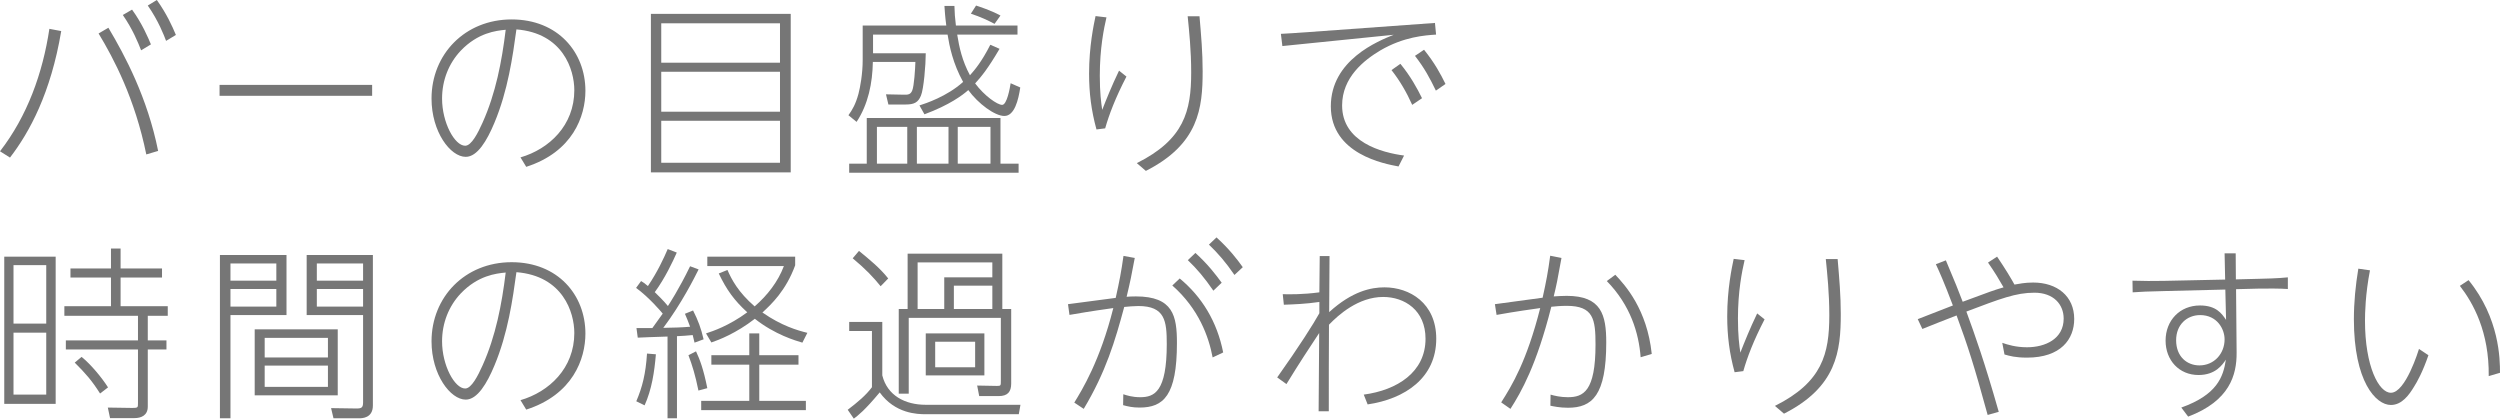 <?xml version="1.0" encoding="UTF-8"?><svg id="b" xmlns="http://www.w3.org/2000/svg" width="432.51" height="72.43" viewBox="0 0 432.51 72.43"><defs><style>.d{fill:#767676;stroke-width:0px;}</style></defs><g id="c"><path class="d" d="M10.591,5.375c-1.792,10.719-5.503,17.535-8.863,21.886l-1.728-1.088c4.736-6.112,7.392-13.535,8.543-21.183l2.048.384ZM25.31,26.718c-1.952-9.599-5.6-16.543-8.255-20.927l1.696-.992c2.88,4.832,6.751,12.095,8.607,21.311l-2.048.608ZM22.846,1.664c1.76,2.432,2.784,4.864,3.264,6.016l-1.696,1.024c-.544-1.376-1.439-3.616-3.167-6.112l1.6-.928ZM27.134,0c1.728,2.432,2.656,4.511,3.295,6.047l-1.696,1.024c-.32-.864-1.344-3.52-3.167-6.112l1.568-.96Z"/><path class="d" d="M64.382,14.687v1.888h-26.398v-1.888h26.398Z"/><path class="d" d="M90.047,27.23c4.96-1.44,9.312-5.536,9.312-11.615,0-3.584-1.984-9.887-10.016-10.527-.64,4.672-1.472,10.591-3.808,16.159-1.28,3.072-2.944,5.888-4.959,5.888-2.656,0-5.919-4.32-5.919-10.079,0-7.679,5.792-13.695,13.855-13.695,7.999,0,12.767,5.664,12.767,12.351,0,4.384-2.176,10.559-10.239,13.151l-.992-1.632ZM79.712,8.767c-2.08,2.208-3.232,5.12-3.232,8.287,0,4.16,2.176,8.159,4,8.159,1.088,0,2.208-2.208,3.008-4,2.272-5.056,3.328-10.559,4-16.063-1.696.16-4.8.512-7.775,3.616Z"/><path class="d" d="M136.798,2.4v27.422h-24.19V2.4h24.19ZM114.399,10.847h20.543v-6.816h-20.543v6.816ZM114.399,12.415v6.911h20.543v-6.911h-20.543ZM114.399,20.894v7.264h20.543v-7.264h-20.543Z"/><path class="d" d="M172.926,8.447c-1.952,3.328-3.104,4.768-4.224,5.984,1.6,2.144,3.84,3.712,4.672,3.712s1.344-2.912,1.472-3.744l1.664.736c-.32,2.144-.992,4.928-2.752,4.928-1.664,0-4.543-2.144-6.24-4.48-.96.864-3.264,2.592-7.583,4.192l-.864-1.536c1.088-.352,4.736-1.536,7.552-4.064-1.76-3.168-2.368-6.176-2.688-8.191h-12.895v3.232h9.119c0,1.984-.352,6.208-.832,7.327-.48,1.184-1.184,1.536-2.624,1.536h-3.008l-.416-1.76,3.104.064c.8.032,1.184-.096,1.439-.736.32-.736.512-3.744.544-4.927h-7.359c-.064,3.648-.8,7.327-2.815,10.367l-1.408-1.152c.672-.928,1.248-1.92,1.728-3.68.32-1.216.736-3.52.736-5.887v-5.952h14.463c-.224-1.696-.256-2.528-.32-3.392h1.728c.032,1.216.096,2.112.256,3.392h10.655v1.568h-10.431c.352,2.208.864,4.544,2.208,7.04.864-.96,2.08-2.432,3.52-5.28l1.6.704ZM176.222,29.886h-29.31v-1.568h3.04v-7.904h23.134v7.904h3.136v1.568ZM156.959,21.95h-5.248v6.368h5.248v-6.368ZM164.095,21.95h-5.472v6.368h5.472v-6.368ZM171.358,21.95h-5.664v6.368h5.664v-6.368ZM172.062,4.128c-1.216-.64-2.368-1.184-4.096-1.76l.896-1.408c.352.128,2.464.768,4.224,1.728l-1.024,1.44Z"/><path class="d" d="M191.423,3.008c-.448,1.92-1.152,5.376-1.152,10.079,0,2.912.224,4.64.416,5.92.704-1.792,1.632-4.128,2.912-6.784l1.28,1.024c-1.92,3.712-3.008,6.592-3.68,8.959l-1.504.192c-.896-3.264-1.28-6.303-1.28-9.663,0-4.704.8-8.447,1.12-9.951l1.888.224ZM207.519,2.816c.288,3.36.544,6.303.544,9.503,0,6.399-.672,12.607-9.823,17.247l-1.568-1.344c8.191-4.096,9.408-8.991,9.408-15.679,0-3.84-.352-7.167-.608-9.727h2.048Z"/><path class="d" d="M248.254,3.968l.192,2.016c-1.888.128-5.567.352-9.663,2.752-2.784,1.664-6.592,4.64-6.592,9.503,0,6.368,6.879,8.159,10.719,8.671l-.96,1.888c-2.368-.448-11.711-2.112-11.711-10.399,0-8.031,8.191-11.295,10.879-12.383l-19.262,1.952-.256-2.112c.736-.032,2.816-.16,4.96-.32l21.694-1.568ZM242.271,11.039c1.76,2.144,2.912,4.256,3.744,5.952l-1.696,1.152c-.96-2.144-2.144-4.192-3.584-6.016l1.536-1.088ZM246.366,8.607c1.855,2.304,2.879,4.224,3.711,5.92l-1.664,1.152c-1.056-2.176-1.952-3.872-3.616-6.016l1.568-1.056Z"/><path class="d" d="M9.631,44.4v25.47H.736v-25.47h8.896ZM8,45.872H2.336v10.111h5.664v-10.111ZM8,57.551H2.336v10.719h5.664v-10.719ZM25.566,70.35c0,1.504-1.12,1.984-2.304,1.984h-4.224l-.384-1.824,4.224.064c.992,0,.992-.064.992-.832v-9.279h-12.479v-1.568h12.479v-4.256h-12.735v-1.664h8.063v-4.96h-7.007v-1.568h7.007v-3.456h1.664v3.456h7.167v1.568h-7.167v4.96h8.16v1.664h-3.456v4.256h3.231v1.568h-3.231v9.887ZM17.311,68.078c-1.439-2.272-2.496-3.456-4.383-5.344l1.184-.992c1.6,1.28,3.552,3.648,4.576,5.28l-1.376,1.056Z"/><path class="d" d="M49.567,44.112v10.399h-9.695v17.855h-1.824v-28.254h11.519ZM47.807,45.584h-7.936v2.976h7.936v-2.976ZM47.807,49.999h-7.936v3.04h7.936v-3.04ZM58.43,68.398h-14.367v-11.423h14.367v11.423ZM56.734,58.447h-10.943v3.392h10.943v-3.392ZM56.734,63.246h-10.943v3.68h10.943v-3.68ZM64.51,44.112v26.046c0,2.208-1.92,2.208-2.4,2.208h-4.416l-.416-1.76,4.384.064c.864,0,1.152-.128,1.152-1.056v-15.103h-9.759v-10.399h11.455ZM62.814,45.584h-8v2.976h8v-2.976ZM62.814,49.999h-8v3.04h8v-3.04Z"/><path class="d" d="M90.047,69.23c4.96-1.44,9.312-5.536,9.312-11.615,0-3.584-1.984-9.887-10.016-10.527-.64,4.672-1.472,10.591-3.808,16.159-1.28,3.072-2.944,5.888-4.959,5.888-2.656,0-5.919-4.32-5.919-10.079,0-7.679,5.792-13.695,13.855-13.695,7.999,0,12.767,5.664,12.767,12.351,0,4.384-2.176,10.559-10.239,13.151l-.992-1.632ZM79.712,50.767c-2.08,2.208-3.232,5.12-3.232,8.287,0,4.16,2.176,8.159,4,8.159,1.088,0,2.208-2.208,3.008-4,2.272-5.056,3.328-10.559,4-16.063-1.696.16-4.8.512-7.775,3.616Z"/><path class="d" d="M120.863,46.608c-.672,1.344-2.912,5.855-6.112,10.111,1.888-.032,3.136-.064,4.64-.192-.32-.896-.608-1.568-.896-2.24l1.408-.576c.864,1.696,1.376,3.072,1.824,4.992l-1.568.576c-.16-.608-.224-.896-.32-1.312-.896.096-1.92.16-2.72.192v14.207h-1.632v-14.143c-2.752.096-3.936.128-5.152.192l-.224-1.664h2.752c.704-.96.832-1.152,1.792-2.496-.288-.352-2.368-2.816-4.608-4.448l.864-1.184c.416.256.576.352,1.184.864,1.696-2.528,2.752-4.832,3.424-6.399l1.568.608c-.64,1.472-2.08,4.512-3.808,6.847.224.224,1.6,1.536,2.272,2.4.192-.288,1.92-2.912,3.839-6.88l1.472.544ZM110.08,69.422c1.056-2.464,1.632-4.768,1.856-8.255l1.536.128c-.256,3.04-.704,6.048-1.952,8.832l-1.44-.704ZM120.831,67.566c-.544-2.688-1.056-4.32-1.728-6.111l1.312-.672c.64,1.376,1.28,3.008,1.952,6.368l-1.536.416ZM138.142,63.086h-6.784v6.271h8.063v1.6h-18.111v-1.6h8.319v-6.271h-6.56v-1.632h6.56v-3.776h1.728v3.776h6.784v1.632ZM138.814,59.279c-1.184-.352-4.736-1.376-8.224-4.128-3.264,2.528-6.208,3.648-7.52,4.096l-.928-1.568c1.184-.384,3.968-1.312,7.136-3.648-2.272-2.08-3.584-3.904-4.928-6.719l1.504-.608c.704,1.632,1.856,3.84,4.704,6.303,2.208-1.92,4.032-4.256,5.056-6.976h-13.247v-1.632h15.199v1.504c-1.6,4.384-4.127,6.751-5.664,8.159,3.296,2.304,6.08,3.104,7.775,3.52l-.864,1.696Z"/><path class="d" d="M152.64,55.695v9.247c.864,3.488,3.936,5.088,7.52,5.088h16.383l-.288,1.632h-16.095c-1.472,0-5.312-.096-7.967-3.776-2.624,3.136-3.68,3.936-4.479,4.544l-1.056-1.536c1.76-1.344,3.136-2.496,4.192-3.904v-9.727h-3.936v-1.568h5.728ZM152.352,49.519c-1.216-1.504-2.592-2.976-4.832-4.832l1.088-1.28c1.792,1.472,3.616,2.944,5.056,4.768l-1.312,1.344ZM174.942,66.35c0,1.44-.608,2.176-2.176,2.176h-3.36l-.352-1.824,3.424.064c.672,0,.672-.064.672-.864v-10.911h-15.935v13.119h-1.728v-14.655h1.536v-9.567h16.383v9.567h1.536v12.895ZM171.679,45.392h-12.927v8.063h4.607v-5.472h8.32v-2.592ZM170.303,64.942h-10.144v-7.263h10.144v7.263ZM168.703,59.119h-6.912v4.416h6.912v-4.416ZM171.679,49.423h-6.656v4.032h6.656v-4.032Z"/><path class="d" d="M194.335,68.206c.576.192,1.568.512,2.912.512,2.464,0,4.608-.928,4.608-9.183,0-4-.288-6.592-4.928-6.592-.672,0-1.888.096-2.432.16-1.568,5.824-3.167,11.231-7.007,17.631l-1.632-1.088c1.344-2.176,4.448-7.2,6.751-16.351-1.536.224-3.328.448-7.583,1.184l-.256-1.856,8.255-1.088c.64-2.88.96-4.512,1.344-7.263l1.952.352c-.512,2.816-.832,4.32-1.408,6.719.416-.032.832-.064,1.6-.064,6.463,0,7.104,3.392,7.104,8.063,0,9.119-2.336,11.167-6.464,11.167-1.216,0-2.016-.192-2.848-.416l.032-1.888ZM209.79,61.838c-.672-3.584-2.4-8.415-6.976-12.447l1.28-1.216c3.839,3.168,6.463,7.455,7.52,12.799l-1.824.864ZM206.814,43.76c2.176,1.984,3.488,3.712,4.543,5.152l-1.44,1.376c-1.568-2.272-2.815-3.744-4.416-5.28l1.312-1.248ZM210.462,41.072c2.176,1.984,3.52,3.712,4.544,5.152l-1.44,1.344c-1.536-2.24-2.816-3.712-4.416-5.248l1.312-1.248Z"/><path class="d" d="M220.96,65.294c3.711-5.216,6.367-9.407,7.295-11.103v-1.952c-2.4.352-4.416.416-6.144.48l-.192-1.824c1.152.032,3.488.064,6.335-.32l.064-6.271h1.696c0,1.536-.064,8.319-.064,9.695,4-3.648,7.295-4.288,9.567-4.288,4.352,0,8.959,2.72,8.959,8.895,0,6.751-5.376,10.399-11.871,11.359l-.672-1.696c5.76-.768,10.688-3.872,10.688-9.663,0-4.928-3.616-7.231-7.328-7.231-4.288,0-7.743,3.104-9.375,4.8,0,3.008-.064,11.903-.032,14.975h-1.76l.096-13.535c-1.568,2.368-3.392,5.12-5.664,8.831l-1.6-1.152Z"/><path class="d" d="M270.143,44.624c-.672,3.776-.896,4.832-1.344,6.656.448-.032,1.504-.096,2.24-.096,6.016,0,6.848,3.296,6.848,8.063,0,9.119-2.4,11.295-6.624,11.295-1.44,0-2.56-.256-3.04-.352l.032-1.92c.64.192,1.728.448,2.976.448,2.688,0,4.8-.992,4.8-9.119,0-4.384-.352-6.688-4.992-6.688-1.024,0-2.08.096-2.656.16-2.56,10.111-5.184,14.719-7.071,17.663l-1.6-1.12c1.856-2.912,4.416-7.103,6.751-16.319-1.184.16-4.352.608-7.551,1.184l-.288-1.856,8.255-1.12c.608-2.752.928-4.384,1.312-7.263l1.952.384ZM283.838,61.806c-.32-4.192-1.76-8.991-5.856-13.183l1.472-1.088c1.696,1.792,5.503,5.984,6.304,13.695l-1.92.576Z"/><path class="d" d="M301.823,45.008c-.448,1.92-1.152,5.376-1.152,10.079,0,2.912.224,4.64.416,5.92.704-1.792,1.632-4.128,2.912-6.784l1.28,1.024c-1.92,3.712-3.008,6.592-3.68,8.959l-1.504.192c-.896-3.264-1.28-6.303-1.28-9.663,0-4.704.8-8.447,1.12-9.951l1.888.224ZM317.918,44.816c.288,3.36.544,6.303.544,9.503,0,6.399-.672,12.607-9.824,17.247l-1.568-1.344c8.191-4.096,9.408-8.991,9.408-15.679,0-3.84-.352-7.167-.608-9.727h2.048Z"/><path class="d" d="M345.503,44.4c1.439,2.112,2.463,3.84,3.007,4.832.768-.128,1.792-.352,3.232-.352,4.16,0,7.104,2.368,7.104,6.303,0,3.488-2.304,6.688-8.159,6.688-2.016,0-3.008-.288-3.904-.544l-.384-2.016c.928.32,2.336.768,4.288.768,3.136,0,6.335-1.44,6.335-4.96,0-2.464-1.76-4.48-5.056-4.48-3.2,0-5.855,1.024-11.775,3.264,1.536,4.224,3.072,8.479,5.6,17.343l-1.92.544c-2.399-8.767-3.423-11.903-5.375-17.215-2.656,1.024-3.68,1.44-5.919,2.336l-.8-1.696c4.063-1.6,4.512-1.76,6.08-2.368-1.6-4.224-2.336-5.824-2.944-7.135l1.728-.672c1.248,2.912,2.56,6.176,2.912,7.167,5.087-1.888,5.248-1.952,7.071-2.496-.96-1.664-1.376-2.368-2.688-4.288l1.568-1.024Z"/><path class="d" d="M386.943,61.007c.032,3.84-1.184,8.351-8.384,11.071l-1.184-1.568c6.175-2.208,7.263-5.28,7.711-8.287-.608.896-1.792,2.656-4.736,2.656-3.36,0-5.695-2.56-5.695-5.951,0-3.488,2.463-6.08,5.951-6.08,2.816,0,3.776,1.408,4.512,2.496l-.128-5.248-10.399.256c-3.36.096-3.968.096-5.632.224l-.032-2.016c1.536.064,3.872.064,5.472.032l10.56-.224-.096-4.544h1.92l.032,4.512,3.808-.096c1.088-.032,3.392-.064,5.184-.256v2.016c-1.248-.096-3.808-.096-5.216-.064l-3.744.096.096,10.975ZM380.639,54.511c-2.272,0-4.16,1.632-4.16,4.352,0,2.848,1.888,4.352,4.032,4.352,2.528,0,4.352-2.016,4.352-4.512,0-1.792-1.312-4.192-4.224-4.192Z"/><path class="d" d="M410.016,46.768c-.8,4.096-.864,7.487-.864,8.703,0,7.935,2.4,12.479,4.48,12.479,2.56,0,4.799-7.391,4.863-7.583l1.632,1.088c-.96,2.816-1.952,4.608-2.464,5.407-.864,1.44-2.112,3.2-4.032,3.2-2.624,0-6.4-4.096-6.4-14.815,0-2.976.288-5.855.768-8.767l2.016.288ZM430.558,65.07c.096-7.615-2.656-12.607-4.992-15.615l1.504-.992c5.375,6.592,5.439,13.727,5.439,16.031l-1.952.576Z"/></g></svg>